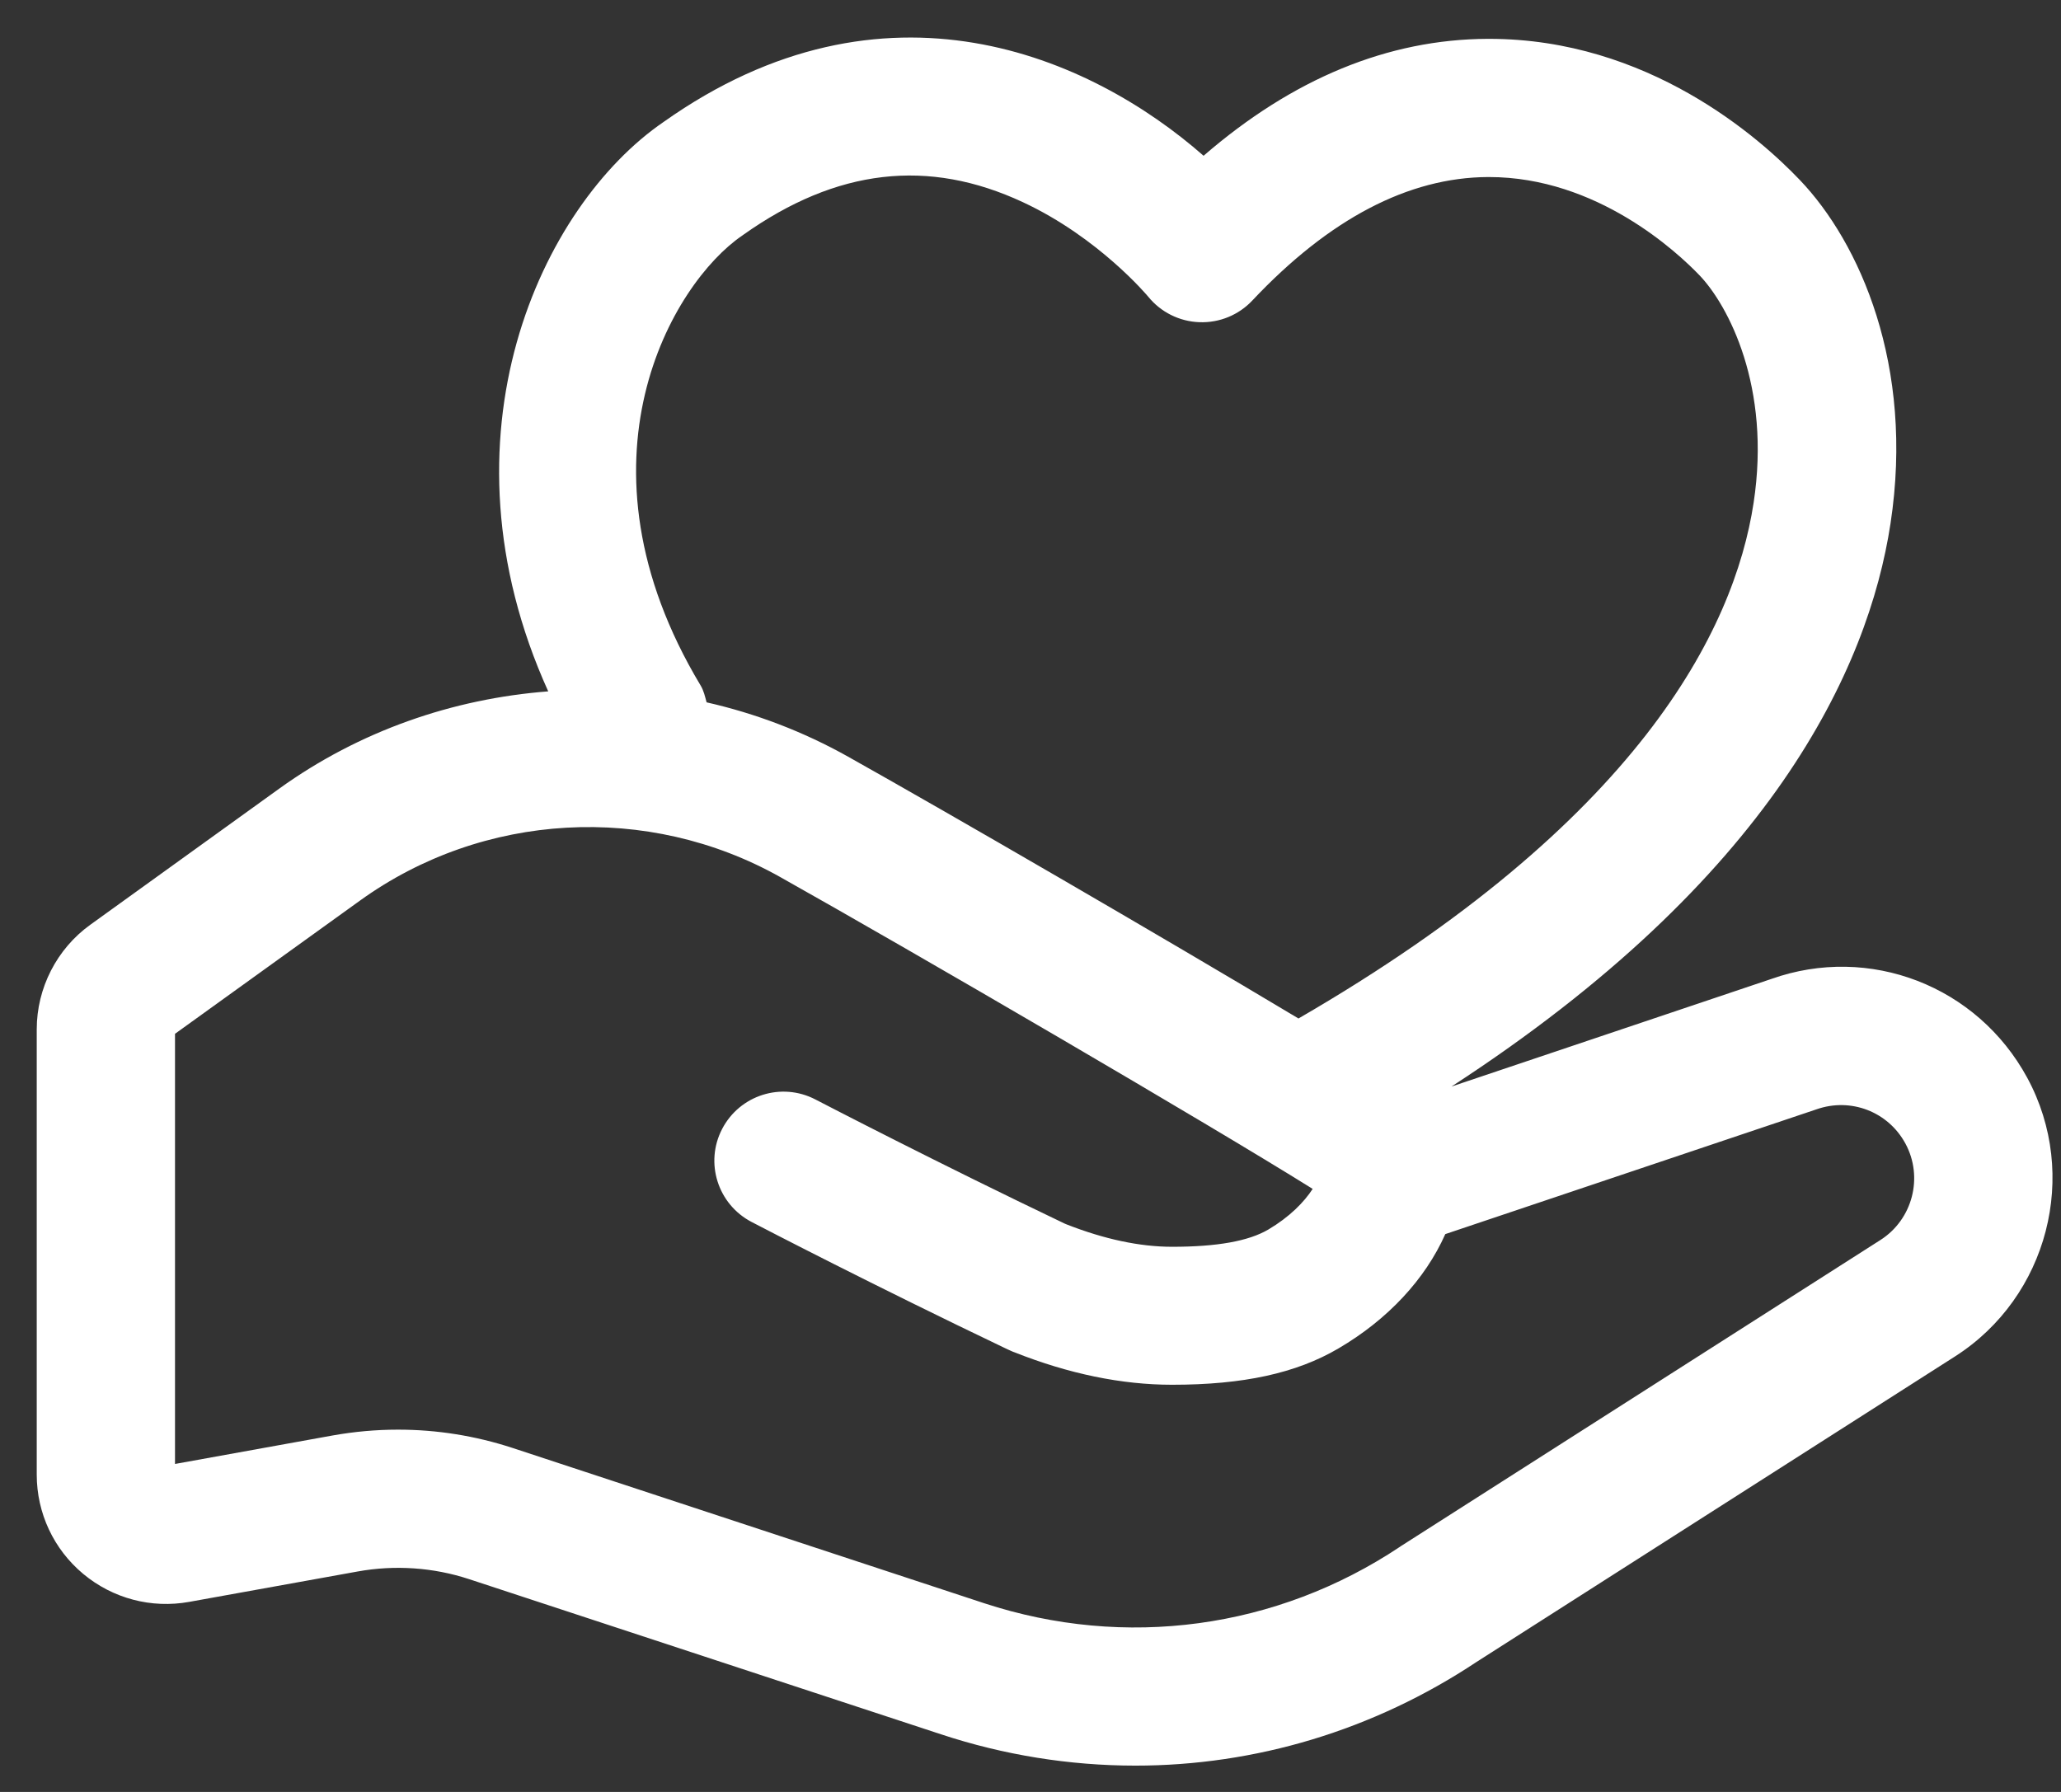 <svg 
 xmlns="http://www.w3.org/2000/svg"
 xmlns:xlink="http://www.w3.org/1999/xlink"
 width="46px" height="40px">
<rect width="100%" height="100%" fill="#333333" stroke="none"/>
<path fill-rule="evenodd"  fill="rgb(255, 255, 255)"
 d="M43.639,30.276 L32.956,37.098 C30.655,38.627 28.014,39.413 25.339,39.413 C23.866,39.412 22.403,39.176 21.004,38.714 L10.473,35.251 C9.675,34.988 8.813,34.929 7.984,35.079 L4.226,35.757 C3.379,35.911 2.516,35.682 1.857,35.133 C1.198,34.583 0.820,33.776 0.820,32.918 L0.820,22.977 C0.820,22.055 1.268,21.179 2.019,20.640 L6.231,17.605 C8.022,16.315 10.109,15.596 12.236,15.433 C9.658,9.741 12.083,4.589 14.811,2.722 C19.748,-0.775 24.340,1.262 26.863,3.477 C28.853,1.754 30.979,0.877 33.201,0.867 L33.237,0.867 C36.776,0.867 39.266,3.068 40.172,4.019 C41.502,5.411 42.733,8.155 42.195,11.685 C41.700,14.934 39.536,19.614 32.396,24.254 L39.536,21.852 C41.724,21.076 44.133,22.004 45.248,24.061 C46.417,26.222 45.709,28.951 43.639,30.276 ZM39.139,11.226 C39.536,8.629 38.568,6.812 37.935,6.149 C37.440,5.633 35.646,3.952 33.232,3.952 L33.211,3.952 C31.435,3.960 29.666,4.887 27.952,6.707 C27.647,7.032 27.216,7.209 26.770,7.192 C26.325,7.177 25.907,6.968 25.627,6.622 C25.620,6.614 24.531,5.306 22.834,4.515 C20.716,3.526 18.672,3.764 16.589,5.242 L16.564,5.260 C15.017,6.313 12.635,10.303 15.637,15.301 C15.709,15.420 15.735,15.550 15.771,15.678 C16.862,15.925 17.927,16.329 18.929,16.891 C21.160,18.142 25.875,20.874 28.981,22.735 C36.560,18.347 38.705,14.074 39.139,11.226 ZM42.527,25.526 C42.141,24.814 41.307,24.494 40.542,24.763 L32.258,27.548 C31.811,28.553 30.977,29.454 29.872,30.101 C28.930,30.654 27.751,30.911 26.160,30.911 C25.035,30.911 23.851,30.667 22.636,30.184 C22.621,30.179 22.605,30.174 22.590,30.166 L22.492,30.122 C22.477,30.115 22.459,30.107 22.443,30.099 C19.514,28.699 17.048,27.420 16.777,27.278 C16.021,26.885 15.724,25.955 16.118,25.200 C16.512,24.444 17.441,24.149 18.198,24.542 C18.471,24.683 20.881,25.935 23.753,27.309 L23.802,27.330 C24.644,27.661 25.437,27.831 26.160,27.831 C27.164,27.831 27.864,27.705 28.305,27.448 C28.783,27.165 29.105,26.836 29.298,26.539 C26.940,25.066 20.425,21.269 17.411,19.576 C14.460,17.919 10.779,18.124 8.035,20.103 L3.906,23.077 L3.906,32.679 L7.430,32.042 C7.909,31.957 8.396,31.913 8.880,31.913 C9.749,31.912 10.613,32.051 11.438,32.321 L21.967,35.788 C25.113,36.820 28.495,36.363 31.249,34.526 C31.257,34.518 31.267,34.513 31.275,34.508 L41.971,27.679 C42.689,27.220 42.934,26.277 42.527,25.526 Z"/>
</svg>